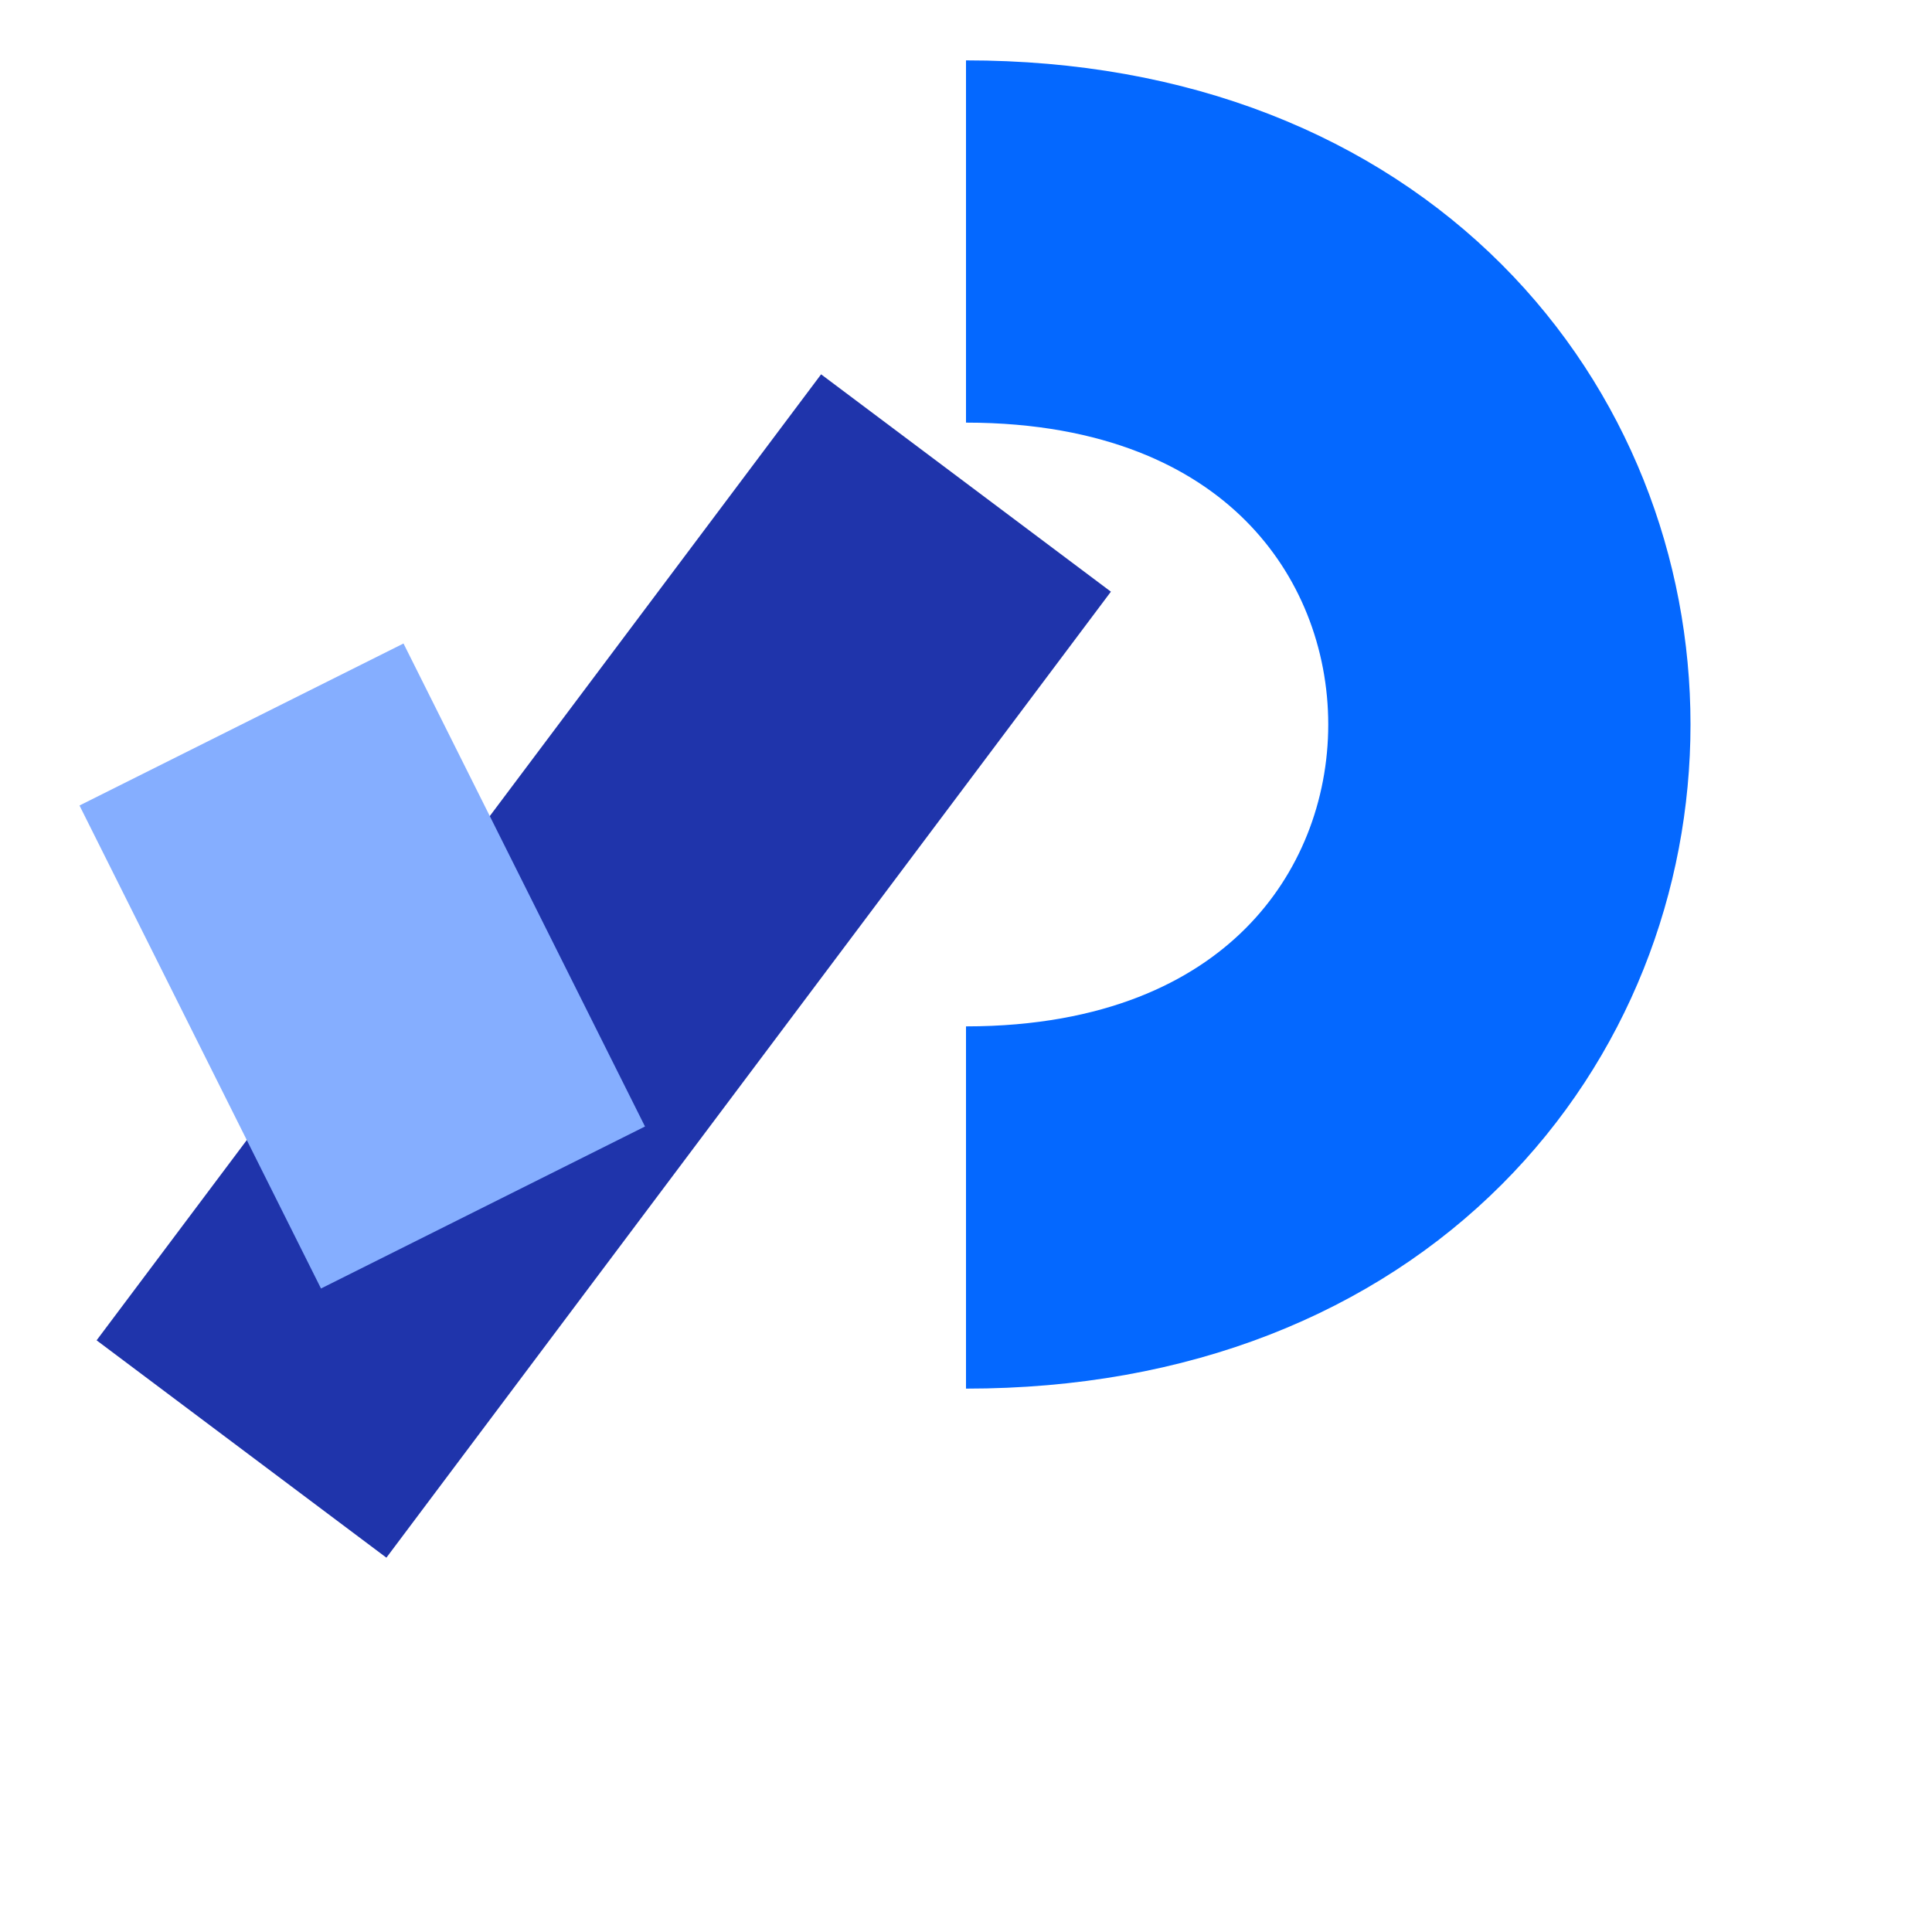 <svg width="800" height="800" viewBox="0 0 800 800" fill="none" xmlns="http://www.w3.org/2000/svg">
  <path d="M400 500C700 500 700 100 400 100" stroke="#0468FF" stroke-width="150"/>
  <path d="M400 200L100 600" stroke="#1F34AB" stroke-width="150"/>
  <path d="M100 300L200 500" stroke="#85AEFF" stroke-width="150"/>
</svg>

